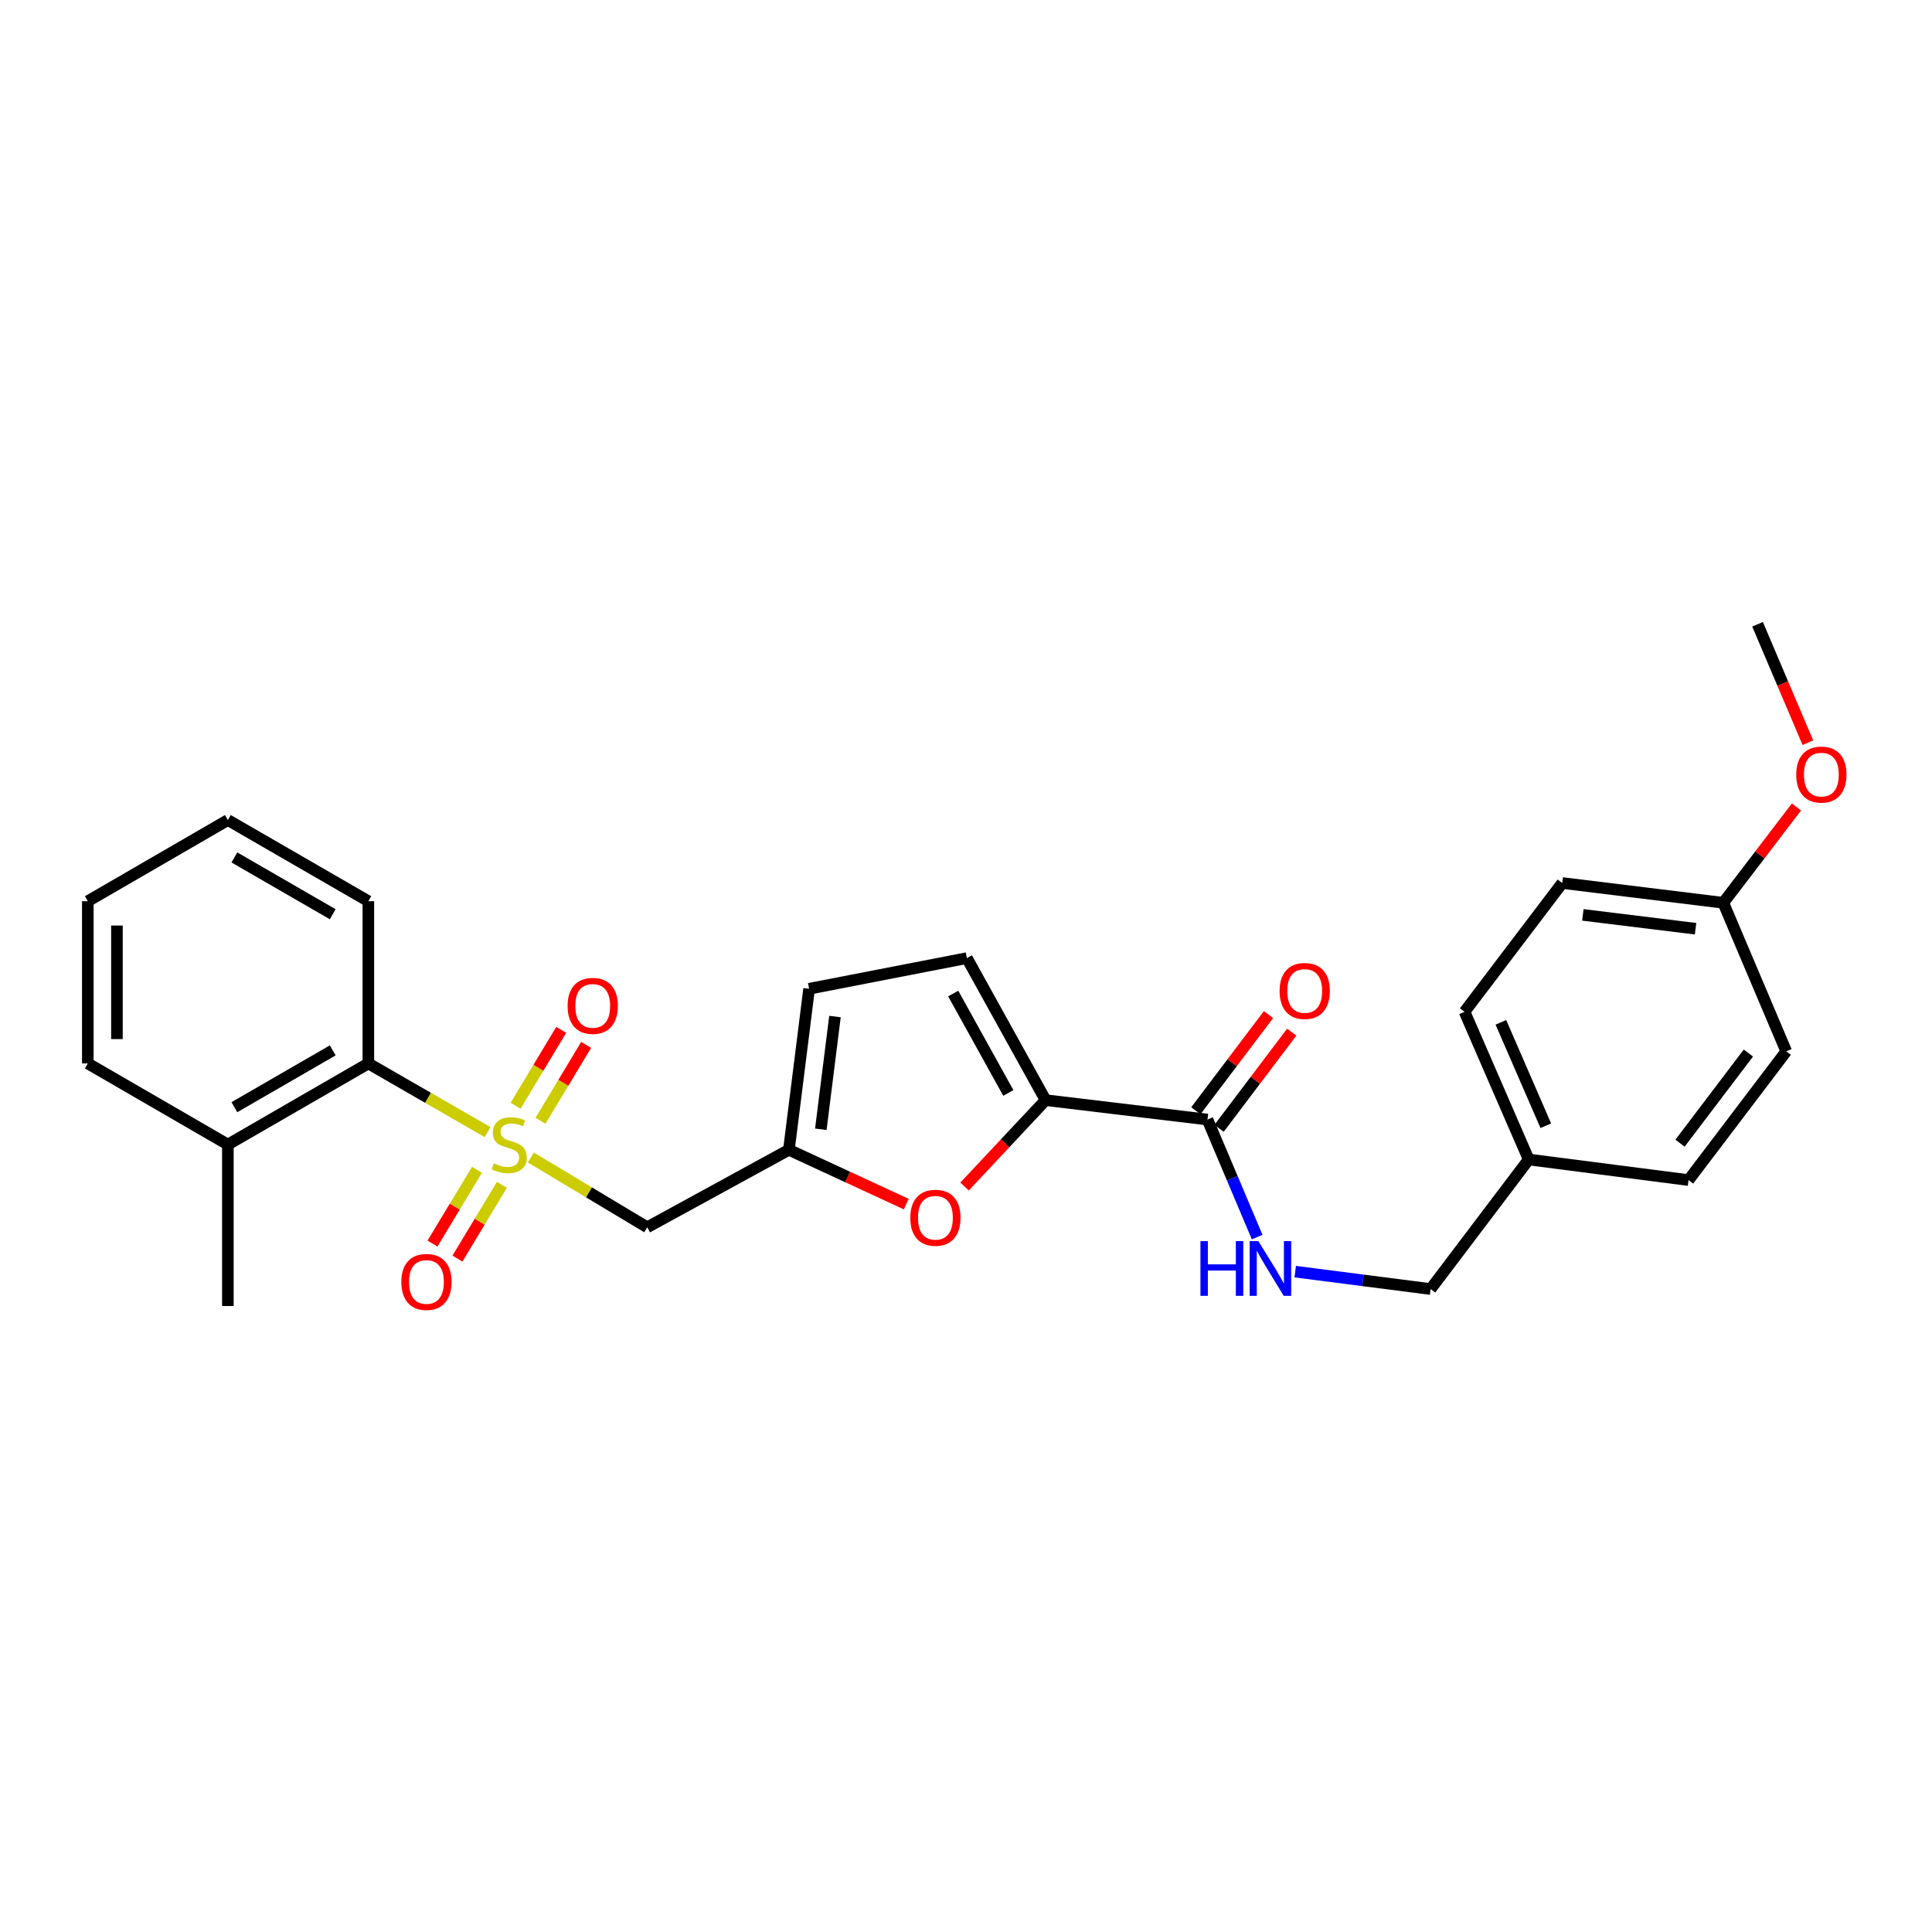 <?xml version='1.0' encoding='iso-8859-1'?>
<svg version='1.1' baseProfile='full'
              xmlns='http://www.w3.org/2000/svg'
                      xmlns:rdkit='http://www.rdkit.org/xml'
                      xmlns:xlink='http://www.w3.org/1999/xlink'
                  xml:space='preserve'
width='1000px' height='1000px' viewBox='0 0 1000 1000'>
<!-- END OF HEADER -->
<rect style='opacity:1.0;fill:#FFFFFF;stroke:none' width='1000' height='1000' x='0' y='0'> </rect>
<path class='bond-0' d='M 274.727,599.115 L 304.865,617.18' style='fill:none;fill-rule:evenodd;stroke:#CCCC00;stroke-width:6px;stroke-linecap:butt;stroke-linejoin:miter;stroke-opacity:1' />
<path class='bond-0' d='M 304.865,617.18 L 335.004,635.245' style='fill:none;fill-rule:evenodd;stroke:#000000;stroke-width:6px;stroke-linecap:butt;stroke-linejoin:miter;stroke-opacity:1' />
<path class='bond-5' d='M 252.381,585.984 L 221.521,568.209' style='fill:none;fill-rule:evenodd;stroke:#CCCC00;stroke-width:6px;stroke-linecap:butt;stroke-linejoin:miter;stroke-opacity:1' />
<path class='bond-5' d='M 221.521,568.209 L 190.66,550.434' style='fill:none;fill-rule:evenodd;stroke:#000000;stroke-width:6px;stroke-linecap:butt;stroke-linejoin:miter;stroke-opacity:1' />
<path class='bond-8' d='M 246.887,605.487 L 235.375,624.575' style='fill:none;fill-rule:evenodd;stroke:#CCCC00;stroke-width:6px;stroke-linecap:butt;stroke-linejoin:miter;stroke-opacity:1' />
<path class='bond-8' d='M 235.375,624.575 L 223.863,643.663' style='fill:none;fill-rule:evenodd;stroke:#FF0000;stroke-width:6px;stroke-linecap:butt;stroke-linejoin:miter;stroke-opacity:1' />
<path class='bond-8' d='M 259.793,613.27 L 248.281,632.359' style='fill:none;fill-rule:evenodd;stroke:#CCCC00;stroke-width:6px;stroke-linecap:butt;stroke-linejoin:miter;stroke-opacity:1' />
<path class='bond-8' d='M 248.281,632.359 L 236.769,651.447' style='fill:none;fill-rule:evenodd;stroke:#FF0000;stroke-width:6px;stroke-linecap:butt;stroke-linejoin:miter;stroke-opacity:1' />
<path class='bond-9' d='M 279.777,580.093 L 291.587,560.46' style='fill:none;fill-rule:evenodd;stroke:#CCCC00;stroke-width:6px;stroke-linecap:butt;stroke-linejoin:miter;stroke-opacity:1' />
<path class='bond-9' d='M 291.587,560.46 L 303.397,540.827' style='fill:none;fill-rule:evenodd;stroke:#FF0000;stroke-width:6px;stroke-linecap:butt;stroke-linejoin:miter;stroke-opacity:1' />
<path class='bond-9' d='M 266.862,572.324 L 278.672,552.691' style='fill:none;fill-rule:evenodd;stroke:#CCCC00;stroke-width:6px;stroke-linecap:butt;stroke-linejoin:miter;stroke-opacity:1' />
<path class='bond-9' d='M 278.672,552.691 L 290.482,533.058' style='fill:none;fill-rule:evenodd;stroke:#FF0000;stroke-width:6px;stroke-linecap:butt;stroke-linejoin:miter;stroke-opacity:1' />
<path class='bond-3' d='M 335.004,635.245 L 408.335,595.138' style='fill:none;fill-rule:evenodd;stroke:#000000;stroke-width:6px;stroke-linecap:butt;stroke-linejoin:miter;stroke-opacity:1' />
<path class='bond-1' d='M 541.199,569.433 L 520.226,591.791' style='fill:none;fill-rule:evenodd;stroke:#000000;stroke-width:6px;stroke-linecap:butt;stroke-linejoin:miter;stroke-opacity:1' />
<path class='bond-1' d='M 520.226,591.791 L 499.254,614.149' style='fill:none;fill-rule:evenodd;stroke:#FF0000;stroke-width:6px;stroke-linecap:butt;stroke-linejoin:miter;stroke-opacity:1' />
<path class='bond-4' d='M 541.199,569.433 L 624.98,579.472' style='fill:none;fill-rule:evenodd;stroke:#000000;stroke-width:6px;stroke-linecap:butt;stroke-linejoin:miter;stroke-opacity:1' />
<path class='bond-28' d='M 541.199,569.433 L 500.455,495.917' style='fill:none;fill-rule:evenodd;stroke:#000000;stroke-width:6px;stroke-linecap:butt;stroke-linejoin:miter;stroke-opacity:1' />
<path class='bond-28' d='M 521.905,565.711 L 493.385,514.25' style='fill:none;fill-rule:evenodd;stroke:#000000;stroke-width:6px;stroke-linecap:butt;stroke-linejoin:miter;stroke-opacity:1' />
<path class='bond-2' d='M 469.081,623.247 L 438.708,609.192' style='fill:none;fill-rule:evenodd;stroke:#FF0000;stroke-width:6px;stroke-linecap:butt;stroke-linejoin:miter;stroke-opacity:1' />
<path class='bond-2' d='M 438.708,609.192 L 408.335,595.138' style='fill:none;fill-rule:evenodd;stroke:#000000;stroke-width:6px;stroke-linecap:butt;stroke-linejoin:miter;stroke-opacity:1' />
<path class='bond-7' d='M 408.335,595.138 L 418.793,511.784' style='fill:none;fill-rule:evenodd;stroke:#000000;stroke-width:6px;stroke-linecap:butt;stroke-linejoin:miter;stroke-opacity:1' />
<path class='bond-7' d='M 424.858,584.511 L 432.178,526.163' style='fill:none;fill-rule:evenodd;stroke:#000000;stroke-width:6px;stroke-linecap:butt;stroke-linejoin:miter;stroke-opacity:1' />
<path class='bond-10' d='M 624.98,579.472 L 637.838,609.887' style='fill:none;fill-rule:evenodd;stroke:#000000;stroke-width:6px;stroke-linecap:butt;stroke-linejoin:miter;stroke-opacity:1' />
<path class='bond-10' d='M 637.838,609.887 L 650.697,640.302' style='fill:none;fill-rule:evenodd;stroke:#0000FF;stroke-width:6px;stroke-linecap:butt;stroke-linejoin:miter;stroke-opacity:1' />
<path class='bond-11' d='M 630.992,584.014 L 649.798,559.122' style='fill:none;fill-rule:evenodd;stroke:#000000;stroke-width:6px;stroke-linecap:butt;stroke-linejoin:miter;stroke-opacity:1' />
<path class='bond-11' d='M 649.798,559.122 L 668.603,534.229' style='fill:none;fill-rule:evenodd;stroke:#FF0000;stroke-width:6px;stroke-linecap:butt;stroke-linejoin:miter;stroke-opacity:1' />
<path class='bond-11' d='M 618.967,574.929 L 637.772,550.037' style='fill:none;fill-rule:evenodd;stroke:#000000;stroke-width:6px;stroke-linecap:butt;stroke-linejoin:miter;stroke-opacity:1' />
<path class='bond-11' d='M 637.772,550.037 L 656.578,525.144' style='fill:none;fill-rule:evenodd;stroke:#FF0000;stroke-width:6px;stroke-linecap:butt;stroke-linejoin:miter;stroke-opacity:1' />
<path class='bond-12' d='M 190.66,550.434 L 117.949,592.425' style='fill:none;fill-rule:evenodd;stroke:#000000;stroke-width:6px;stroke-linecap:butt;stroke-linejoin:miter;stroke-opacity:1' />
<path class='bond-12' d='M 172.216,543.681 L 121.318,573.075' style='fill:none;fill-rule:evenodd;stroke:#000000;stroke-width:6px;stroke-linecap:butt;stroke-linejoin:miter;stroke-opacity:1' />
<path class='bond-21' d='M 190.66,550.434 L 190.66,466.461' style='fill:none;fill-rule:evenodd;stroke:#000000;stroke-width:6px;stroke-linecap:butt;stroke-linejoin:miter;stroke-opacity:1' />
<path class='bond-6' d='M 500.455,495.917 L 418.793,511.784' style='fill:none;fill-rule:evenodd;stroke:#000000;stroke-width:6px;stroke-linecap:butt;stroke-linejoin:miter;stroke-opacity:1' />
<path class='bond-13' d='M 670.398,658.203 L 705.446,662.708' style='fill:none;fill-rule:evenodd;stroke:#0000FF;stroke-width:6px;stroke-linecap:butt;stroke-linejoin:miter;stroke-opacity:1' />
<path class='bond-13' d='M 705.446,662.708 L 740.495,667.213' style='fill:none;fill-rule:evenodd;stroke:#000000;stroke-width:6px;stroke-linecap:butt;stroke-linejoin:miter;stroke-opacity:1' />
<path class='bond-22' d='M 117.949,592.425 L 117.949,675.988' style='fill:none;fill-rule:evenodd;stroke:#000000;stroke-width:6px;stroke-linecap:butt;stroke-linejoin:miter;stroke-opacity:1' />
<path class='bond-23' d='M 117.949,592.425 L 45.455,550.434' style='fill:none;fill-rule:evenodd;stroke:#000000;stroke-width:6px;stroke-linecap:butt;stroke-linejoin:miter;stroke-opacity:1' />
<path class='bond-14' d='M 740.495,667.213 L 791.26,600.153' style='fill:none;fill-rule:evenodd;stroke:#000000;stroke-width:6px;stroke-linecap:butt;stroke-linejoin:miter;stroke-opacity:1' />
<path class='bond-16' d='M 791.26,600.153 L 873.995,610.812' style='fill:none;fill-rule:evenodd;stroke:#000000;stroke-width:6px;stroke-linecap:butt;stroke-linejoin:miter;stroke-opacity:1' />
<path class='bond-17' d='M 791.26,600.153 L 758.044,523.69' style='fill:none;fill-rule:evenodd;stroke:#000000;stroke-width:6px;stroke-linecap:butt;stroke-linejoin:miter;stroke-opacity:1' />
<path class='bond-17' d='M 800.102,582.679 L 776.85,529.155' style='fill:none;fill-rule:evenodd;stroke:#000000;stroke-width:6px;stroke-linecap:butt;stroke-linejoin:miter;stroke-opacity:1' />
<path class='bond-15' d='M 891.963,467.281 L 808.618,457.049' style='fill:none;fill-rule:evenodd;stroke:#000000;stroke-width:6px;stroke-linecap:butt;stroke-linejoin:miter;stroke-opacity:1' />
<path class='bond-15' d='M 877.625,480.706 L 819.283,473.543' style='fill:none;fill-rule:evenodd;stroke:#000000;stroke-width:6px;stroke-linecap:butt;stroke-linejoin:miter;stroke-opacity:1' />
<path class='bond-20' d='M 891.963,467.281 L 910.909,442.486' style='fill:none;fill-rule:evenodd;stroke:#000000;stroke-width:6px;stroke-linecap:butt;stroke-linejoin:miter;stroke-opacity:1' />
<path class='bond-20' d='M 910.909,442.486 L 929.854,417.691' style='fill:none;fill-rule:evenodd;stroke:#FF0000;stroke-width:6px;stroke-linecap:butt;stroke-linejoin:miter;stroke-opacity:1' />
<path class='bond-29' d='M 891.963,467.281 L 924.56,544.171' style='fill:none;fill-rule:evenodd;stroke:#000000;stroke-width:6px;stroke-linecap:butt;stroke-linejoin:miter;stroke-opacity:1' />
<path class='bond-19' d='M 873.995,610.812 L 924.56,544.171' style='fill:none;fill-rule:evenodd;stroke:#000000;stroke-width:6px;stroke-linecap:butt;stroke-linejoin:miter;stroke-opacity:1' />
<path class='bond-19' d='M 869.573,591.706 L 904.968,545.057' style='fill:none;fill-rule:evenodd;stroke:#000000;stroke-width:6px;stroke-linecap:butt;stroke-linejoin:miter;stroke-opacity:1' />
<path class='bond-18' d='M 758.044,523.69 L 808.618,457.049' style='fill:none;fill-rule:evenodd;stroke:#000000;stroke-width:6px;stroke-linecap:butt;stroke-linejoin:miter;stroke-opacity:1' />
<path class='bond-24' d='M 935.749,384.41 L 922.731,353.77' style='fill:none;fill-rule:evenodd;stroke:#FF0000;stroke-width:6px;stroke-linecap:butt;stroke-linejoin:miter;stroke-opacity:1' />
<path class='bond-24' d='M 922.731,353.77 L 909.714,323.13' style='fill:none;fill-rule:evenodd;stroke:#000000;stroke-width:6px;stroke-linecap:butt;stroke-linejoin:miter;stroke-opacity:1' />
<path class='bond-25' d='M 190.66,466.461 L 117.949,424.453' style='fill:none;fill-rule:evenodd;stroke:#000000;stroke-width:6px;stroke-linecap:butt;stroke-linejoin:miter;stroke-opacity:1' />
<path class='bond-25' d='M 172.214,473.21 L 121.316,443.804' style='fill:none;fill-rule:evenodd;stroke:#000000;stroke-width:6px;stroke-linecap:butt;stroke-linejoin:miter;stroke-opacity:1' />
<path class='bond-27' d='M 45.455,550.434 L 45.455,466.461' style='fill:none;fill-rule:evenodd;stroke:#000000;stroke-width:6px;stroke-linecap:butt;stroke-linejoin:miter;stroke-opacity:1' />
<path class='bond-27' d='M 60.526,537.838 L 60.526,479.057' style='fill:none;fill-rule:evenodd;stroke:#000000;stroke-width:6px;stroke-linecap:butt;stroke-linejoin:miter;stroke-opacity:1' />
<path class='bond-26' d='M 117.949,424.453 L 45.455,466.461' style='fill:none;fill-rule:evenodd;stroke:#000000;stroke-width:6px;stroke-linecap:butt;stroke-linejoin:miter;stroke-opacity:1' />
<path  class='atom-0' d='M 255.565 602.145
Q 255.885 602.265, 257.205 602.825
Q 258.525 603.385, 259.965 603.745
Q 261.445 604.065, 262.885 604.065
Q 265.565 604.065, 267.125 602.785
Q 268.685 601.465, 268.685 599.185
Q 268.685 597.625, 267.885 596.665
Q 267.125 595.705, 265.925 595.185
Q 264.725 594.665, 262.725 594.065
Q 260.205 593.305, 258.685 592.585
Q 257.205 591.865, 256.125 590.345
Q 255.085 588.825, 255.085 586.265
Q 255.085 582.705, 257.485 580.505
Q 259.925 578.305, 264.725 578.305
Q 268.005 578.305, 271.725 579.865
L 270.805 582.945
Q 267.405 581.545, 264.845 581.545
Q 262.085 581.545, 260.565 582.705
Q 259.045 583.825, 259.085 585.785
Q 259.085 587.305, 259.845 588.225
Q 260.645 589.145, 261.765 589.665
Q 262.925 590.185, 264.845 590.785
Q 267.405 591.585, 268.925 592.385
Q 270.445 593.185, 271.525 594.825
Q 272.645 596.425, 272.645 599.185
Q 272.645 603.105, 270.005 605.225
Q 267.405 607.305, 263.045 607.305
Q 260.525 607.305, 258.605 606.745
Q 256.725 606.225, 254.485 605.305
L 255.565 602.145
' fill='#CCCC00'/>
<path  class='atom-3' d='M 471.17 630.309
Q 471.17 623.509, 474.53 619.709
Q 477.89 615.909, 484.17 615.909
Q 490.45 615.909, 493.81 619.709
Q 497.17 623.509, 497.17 630.309
Q 497.17 637.189, 493.77 641.109
Q 490.37 644.989, 484.17 644.989
Q 477.93 644.989, 474.53 641.109
Q 471.17 637.229, 471.17 630.309
M 484.17 641.789
Q 488.49 641.789, 490.81 638.909
Q 493.17 635.989, 493.17 630.309
Q 493.17 624.749, 490.81 621.949
Q 488.49 619.109, 484.17 619.109
Q 479.85 619.109, 477.49 621.909
Q 475.17 624.709, 475.17 630.309
Q 475.17 636.029, 477.49 638.909
Q 479.85 641.789, 484.17 641.789
' fill='#FF0000'/>
<path  class='atom-9' d='M 207.728 663.534
Q 207.728 656.734, 211.088 652.934
Q 214.448 649.134, 220.728 649.134
Q 227.008 649.134, 230.368 652.934
Q 233.728 656.734, 233.728 663.534
Q 233.728 670.414, 230.328 674.334
Q 226.928 678.214, 220.728 678.214
Q 214.488 678.214, 211.088 674.334
Q 207.728 670.454, 207.728 663.534
M 220.728 675.014
Q 225.048 675.014, 227.368 672.134
Q 229.728 669.214, 229.728 663.534
Q 229.728 657.974, 227.368 655.174
Q 225.048 652.334, 220.728 652.334
Q 216.408 652.334, 214.048 655.134
Q 211.728 657.934, 211.728 663.534
Q 211.728 669.254, 214.048 672.134
Q 216.408 675.014, 220.728 675.014
' fill='#FF0000'/>
<path  class='atom-10' d='M 293.795 520.639
Q 293.795 513.839, 297.155 510.039
Q 300.515 506.239, 306.795 506.239
Q 313.075 506.239, 316.435 510.039
Q 319.795 513.839, 319.795 520.639
Q 319.795 527.519, 316.395 531.439
Q 312.995 535.319, 306.795 535.319
Q 300.555 535.319, 297.155 531.439
Q 293.795 527.559, 293.795 520.639
M 306.795 532.119
Q 311.115 532.119, 313.435 529.239
Q 315.795 526.319, 315.795 520.639
Q 315.795 515.079, 313.435 512.279
Q 311.115 509.439, 306.795 509.439
Q 302.475 509.439, 300.115 512.239
Q 297.795 515.039, 297.795 520.639
Q 297.795 526.359, 300.115 529.239
Q 302.475 532.119, 306.795 532.119
' fill='#FF0000'/>
<path  class='atom-11' d='M 621.348 642.394
L 625.188 642.394
L 625.188 654.434
L 639.668 654.434
L 639.668 642.394
L 643.508 642.394
L 643.508 670.714
L 639.668 670.714
L 639.668 657.634
L 625.188 657.634
L 625.188 670.714
L 621.348 670.714
L 621.348 642.394
' fill='#0000FF'/>
<path  class='atom-11' d='M 651.308 642.394
L 660.588 657.394
Q 661.508 658.874, 662.988 661.554
Q 664.468 664.234, 664.548 664.394
L 664.548 642.394
L 668.308 642.394
L 668.308 670.714
L 664.428 670.714
L 654.468 654.314
Q 653.308 652.394, 652.068 650.194
Q 650.868 647.994, 650.508 647.314
L 650.508 670.714
L 646.828 670.714
L 646.828 642.394
L 651.308 642.394
' fill='#0000FF'/>
<path  class='atom-12' d='M 662.319 512.919
Q 662.319 506.119, 665.679 502.319
Q 669.039 498.519, 675.319 498.519
Q 681.599 498.519, 684.959 502.319
Q 688.319 506.119, 688.319 512.919
Q 688.319 519.799, 684.919 523.719
Q 681.519 527.599, 675.319 527.599
Q 669.079 527.599, 665.679 523.719
Q 662.319 519.839, 662.319 512.919
M 675.319 524.399
Q 679.639 524.399, 681.959 521.519
Q 684.319 518.599, 684.319 512.919
Q 684.319 507.359, 681.959 504.559
Q 679.639 501.719, 675.319 501.719
Q 670.999 501.719, 668.639 504.519
Q 666.319 507.319, 666.319 512.919
Q 666.319 518.639, 668.639 521.519
Q 670.999 524.399, 675.319 524.399
' fill='#FF0000'/>
<path  class='atom-21' d='M 929.729 400.921
Q 929.729 394.121, 933.089 390.321
Q 936.449 386.521, 942.729 386.521
Q 949.009 386.521, 952.369 390.321
Q 955.729 394.121, 955.729 400.921
Q 955.729 407.801, 952.329 411.721
Q 948.929 415.601, 942.729 415.601
Q 936.489 415.601, 933.089 411.721
Q 929.729 407.841, 929.729 400.921
M 942.729 412.401
Q 947.049 412.401, 949.369 409.521
Q 951.729 406.601, 951.729 400.921
Q 951.729 395.361, 949.369 392.561
Q 947.049 389.721, 942.729 389.721
Q 938.409 389.721, 936.049 392.521
Q 933.729 395.321, 933.729 400.921
Q 933.729 406.641, 936.049 409.521
Q 938.409 412.401, 942.729 412.401
' fill='#FF0000'/>
</svg>
